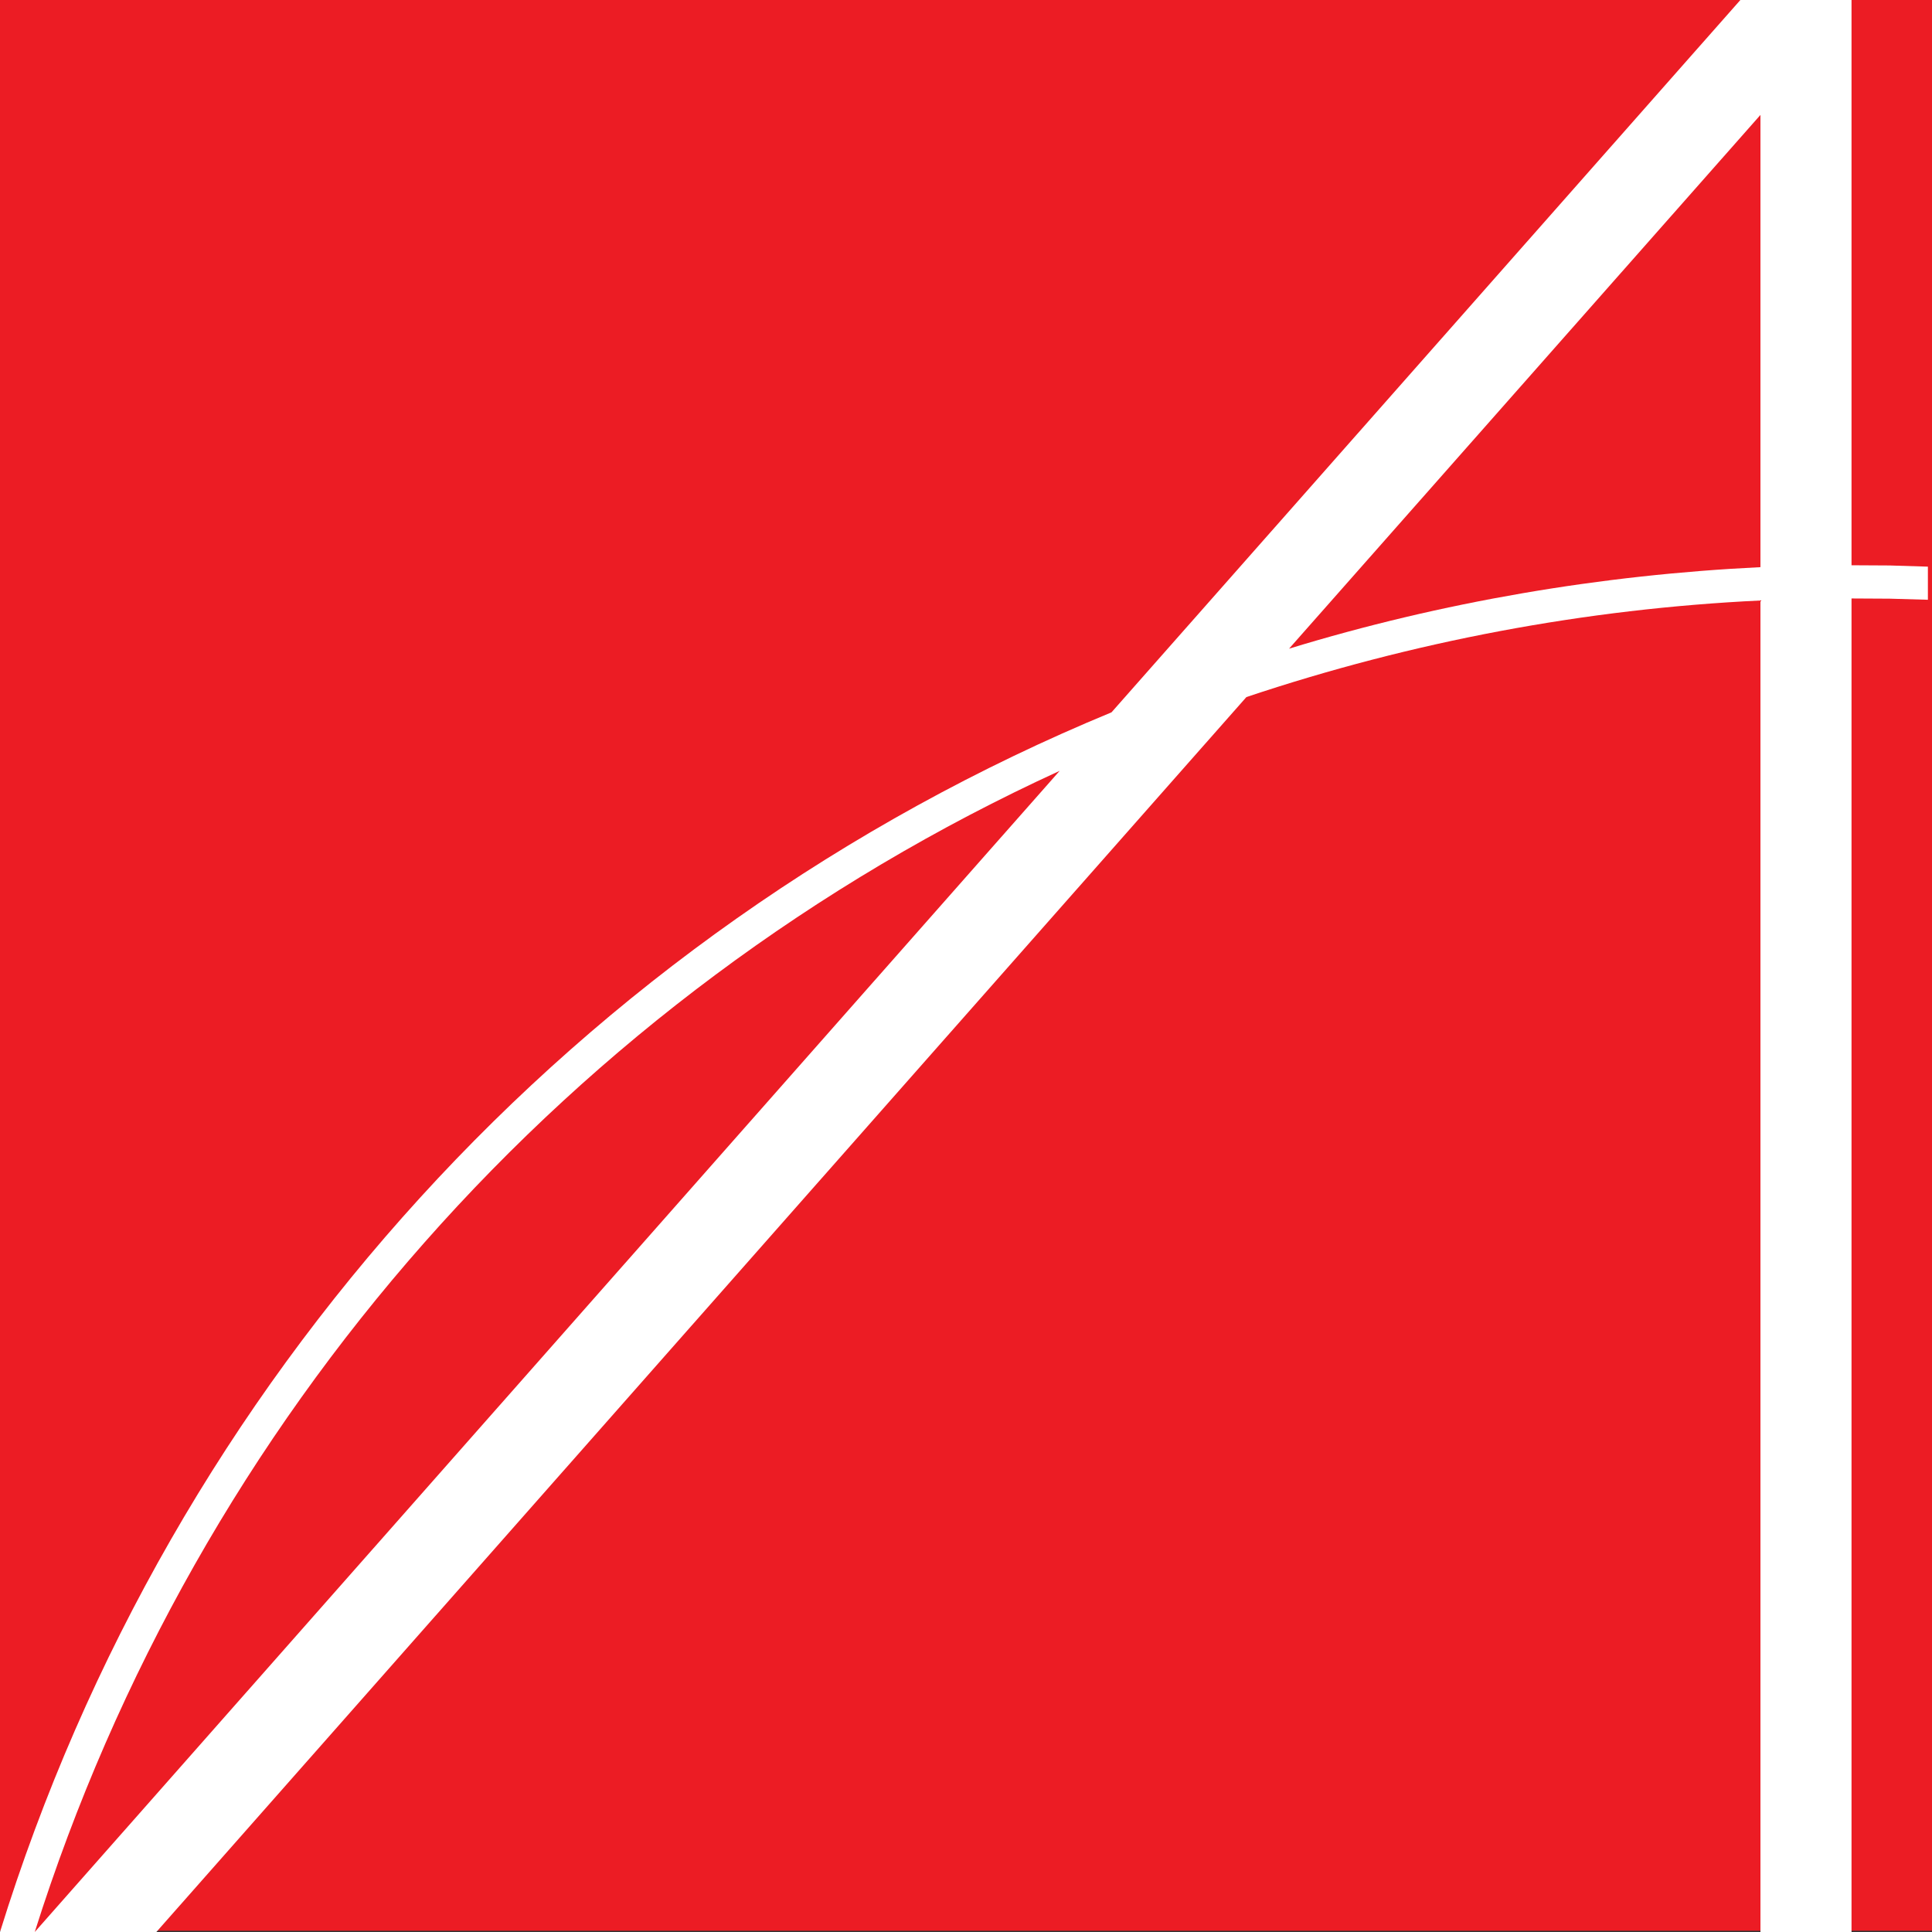 <?xml version="1.0" encoding="utf-8"?>
<!-- Generator: Adobe Illustrator 16.0.0, SVG Export Plug-In . SVG Version: 6.00 Build 0)  -->
<!DOCTYPE svg PUBLIC "-//W3C//DTD SVG 1.1//EN" "http://www.w3.org/Graphics/SVG/1.1/DTD/svg11.dtd">
<svg version="1.1" id="Layer_1" xmlns="http://www.w3.org/2000/svg" xmlns:xlink="http://www.w3.org/1999/xlink" x="0px" y="0px"
	 width="64px" height="64px" viewBox="0 0 64 64" enable-background="new 0 0 64 64" xml:space="preserve">
<rect x="0" y="0" width="64" height="64" fill="#333333" stroke="none"/>
<g>
	<polyline fill="#EC1C24" points="38.645,0 64,0 64,63.959 0,63.959 0,0 38.645,0 	"/>
	<g>
		<path fill="#FFFFFF" d="M58.317,19.892c-5.787,0.276-11.531,1.359-17.028,3.199L5.18,64H0
			c5.667-18.282,19.158-33.104,36.82-40.403L57.652,0h3.682v18.725l1.268,0.007l1.262,0.039v1.097l-1.262-0.036l-1.268-0.007V64
			h-3.017V19.892"/>
		<path fill="#EC1C24" d="M42.702,21.488L58.317,3.807v14.981C53.043,19.043,47.757,19.941,42.702,21.488"/>
		<path fill="#EC1C24" d="M1.151,64l33.952-38.465C18.863,32.984,6.542,46.936,1.151,64z"/>
	</g>
</g>
<g>
</g>
<g>
</g>
<g>
</g>
<g>
</g>
<g>
</g>
<g>
</g>
</svg>
